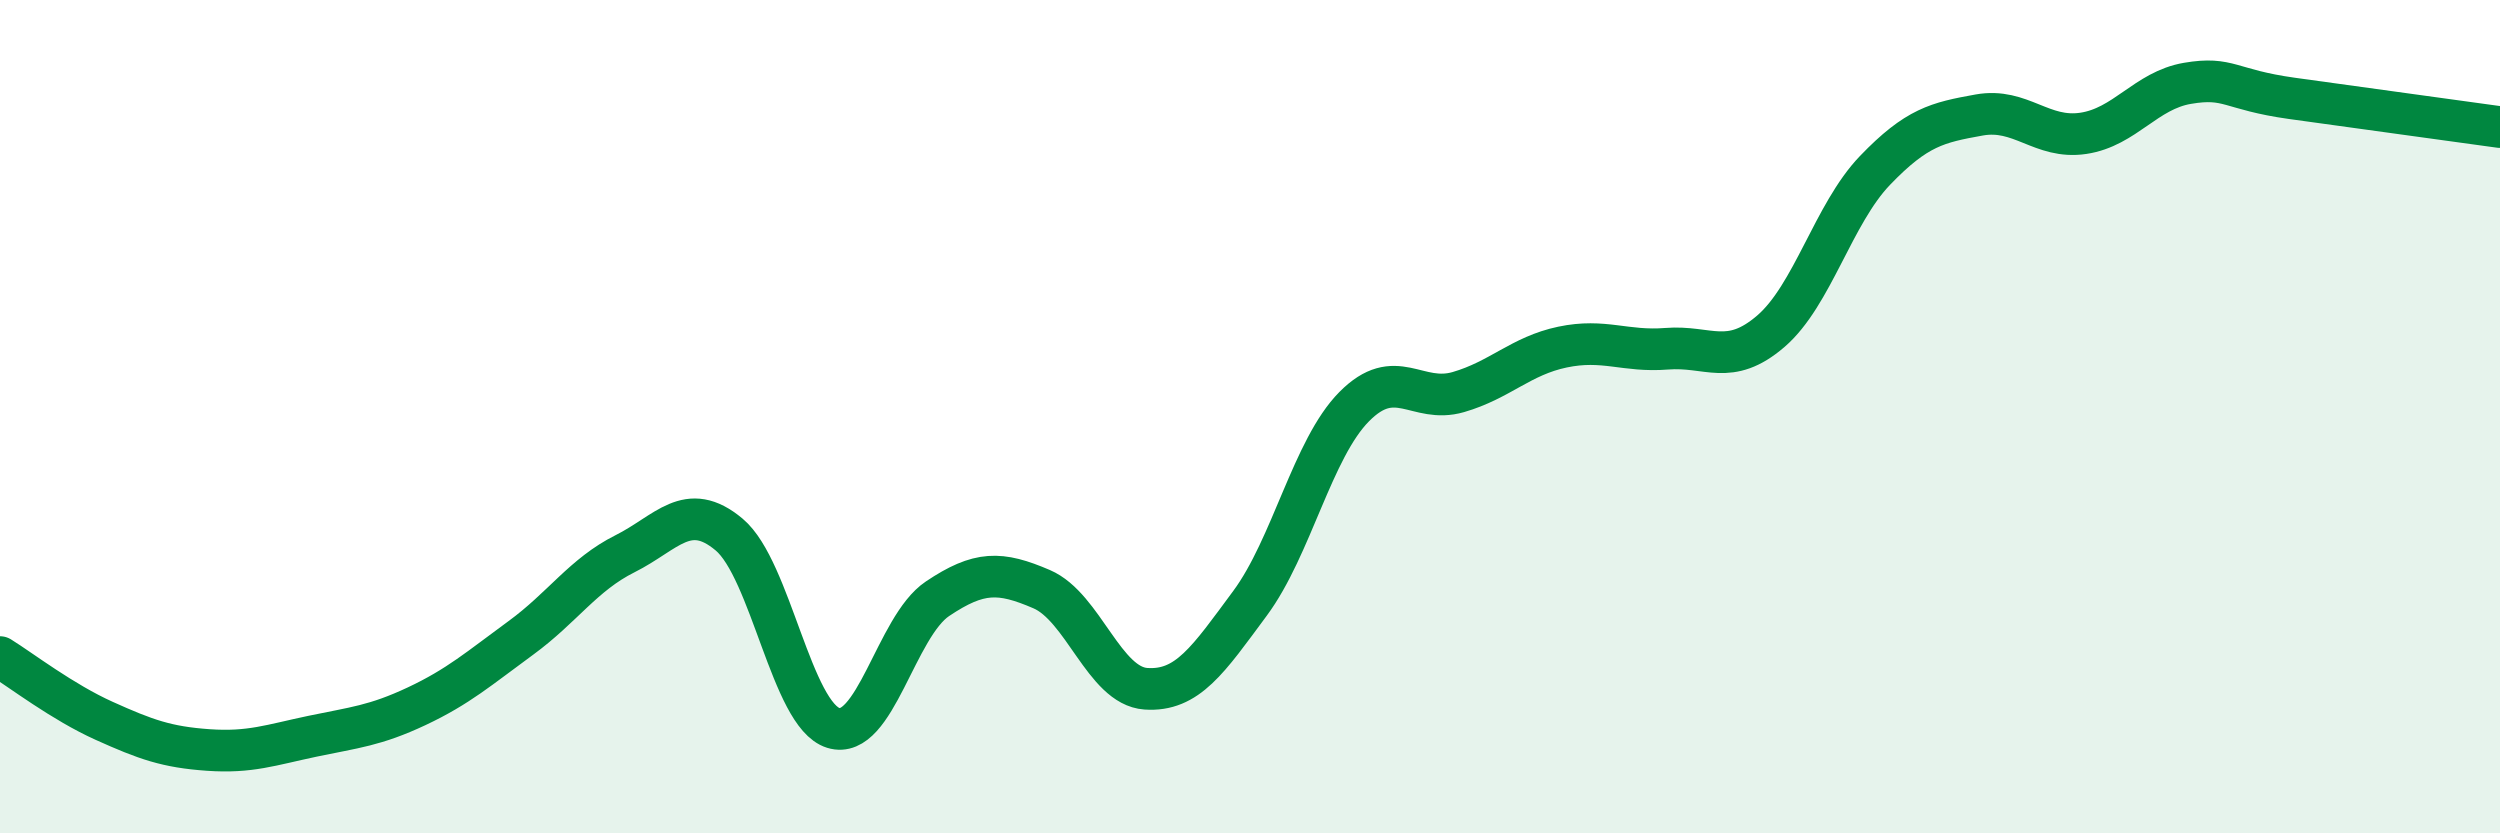 
    <svg width="60" height="20" viewBox="0 0 60 20" xmlns="http://www.w3.org/2000/svg">
      <path
        d="M 0,15.77 C 0.5,16.08 1.5,16.85 2.5,17.3 C 3.5,17.75 4,17.93 5,18 C 6,18.07 6.5,17.88 7.5,17.67 C 8.5,17.46 9,17.42 10,16.95 C 11,16.48 11.5,16.04 12.5,15.31 C 13.5,14.58 14,13.79 15,13.29 C 16,12.79 16.5,11.99 17.5,12.83 C 18.5,13.67 19,17.16 20,17.47 C 21,17.78 21.5,15.04 22.5,14.37 C 23.5,13.7 24,13.71 25,14.14 C 26,14.57 26.5,16.46 27.5,16.53 C 28.5,16.6 29,15.83 30,14.48 C 31,13.13 31.5,10.77 32.5,9.76 C 33.5,8.75 34,9.7 35,9.41 C 36,9.12 36.5,8.54 37.5,8.33 C 38.5,8.12 39,8.45 40,8.37 C 41,8.29 41.5,8.81 42.5,7.95 C 43.5,7.09 44,5.13 45,4.09 C 46,3.05 46.5,2.94 47.5,2.76 C 48.5,2.58 49,3.35 50,3.2 C 51,3.05 51.5,2.17 52.5,2 C 53.5,1.83 53.5,2.15 55,2.36 C 56.5,2.57 59,2.91 60,3.05L60 20L0 20Z"
        fill="#008740"
        opacity="0.1"
        stroke-linecap="round"
        stroke-linejoin="round"
      />
      <path
        d="M 0,15.77 C 0.5,16.08 1.5,16.85 2.5,17.3 C 3.5,17.75 4,17.93 5,18 C 6,18.07 6.5,17.88 7.5,17.67 C 8.5,17.46 9,17.42 10,16.95 C 11,16.48 11.5,16.04 12.5,15.31 C 13.5,14.58 14,13.79 15,13.29 C 16,12.79 16.5,11.99 17.5,12.83 C 18.5,13.67 19,17.16 20,17.47 C 21,17.78 21.5,15.04 22.5,14.37 C 23.5,13.7 24,13.71 25,14.14 C 26,14.57 26.5,16.46 27.5,16.53 C 28.5,16.6 29,15.83 30,14.48 C 31,13.13 31.5,10.77 32.5,9.76 C 33.5,8.75 34,9.7 35,9.41 C 36,9.12 36.5,8.54 37.5,8.33 C 38.5,8.12 39,8.45 40,8.37 C 41,8.29 41.5,8.81 42.5,7.95 C 43.5,7.09 44,5.13 45,4.09 C 46,3.05 46.5,2.94 47.5,2.76 C 48.5,2.58 49,3.35 50,3.2 C 51,3.05 51.5,2.17 52.5,2 C 53.5,1.83 53.5,2.15 55,2.36 C 56.5,2.57 59,2.91 60,3.05"
        stroke="#008740"
        stroke-width="1"
        fill="none"
        stroke-linecap="round"
        stroke-linejoin="round"
      />
    </svg>
  
